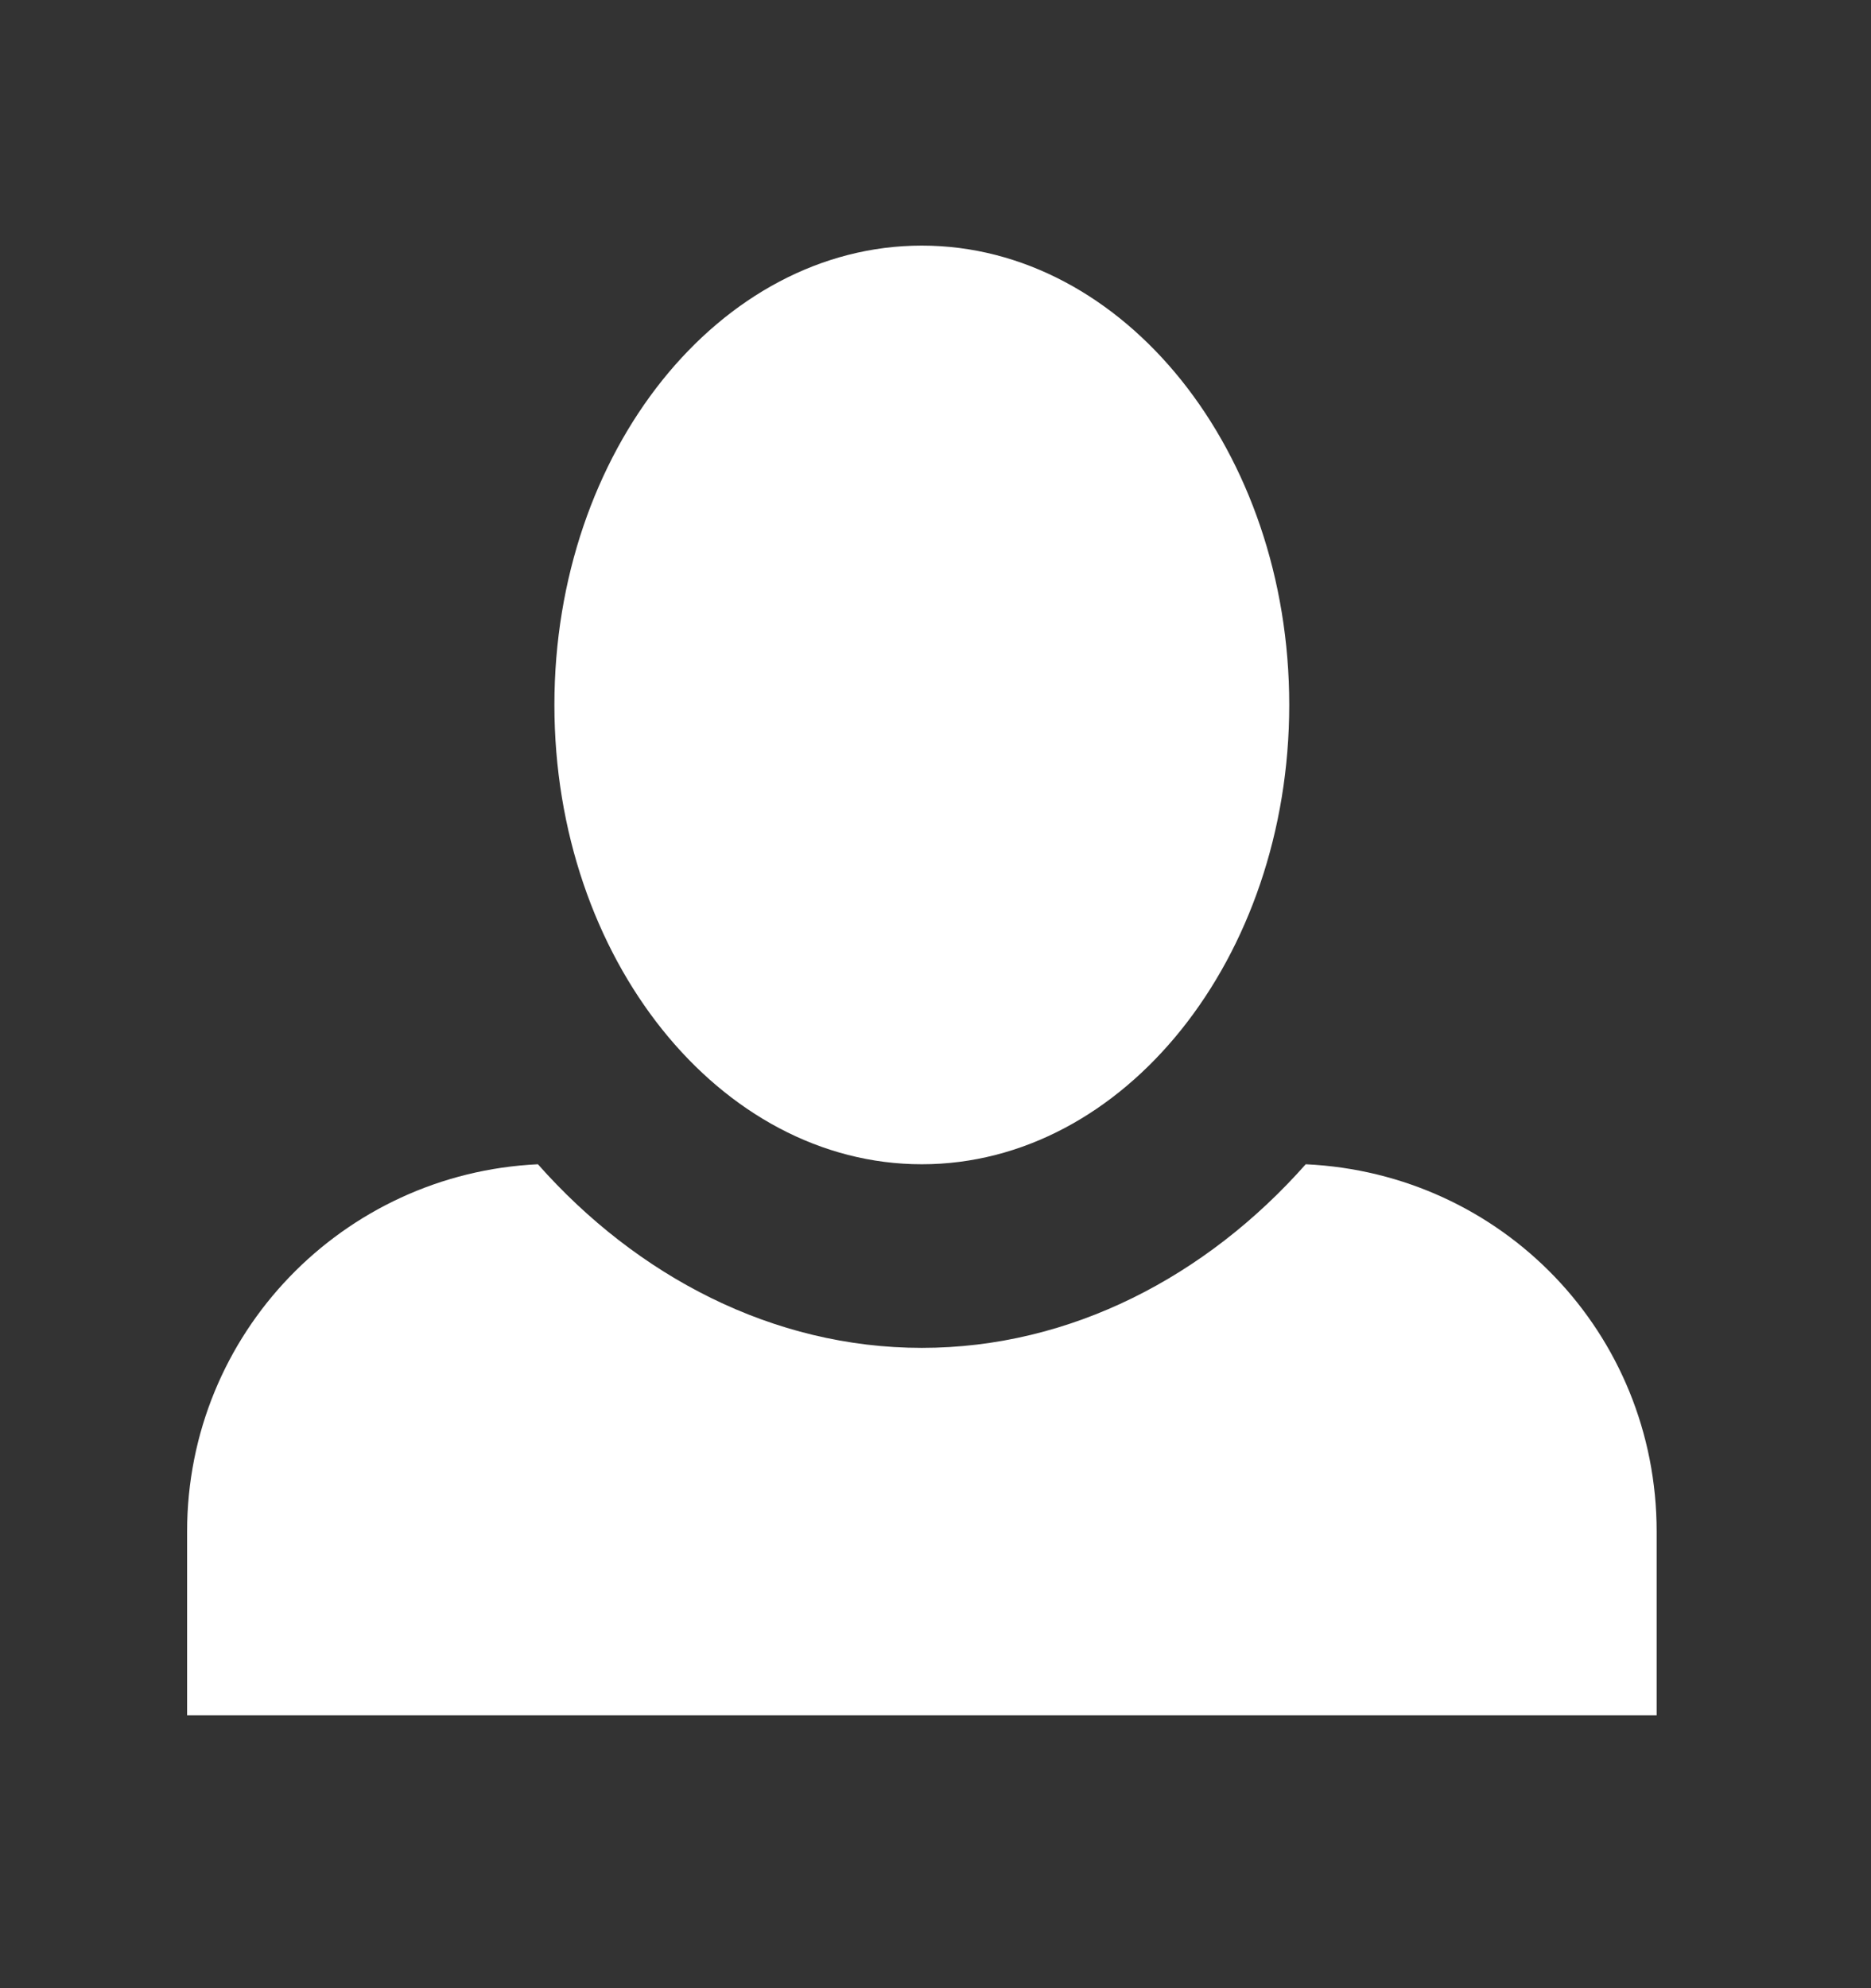 <svg width="16" height="17" viewBox="0 0 16 17" fill="none" xmlns="http://www.w3.org/2000/svg">
<rect x="0" y="0" width="16" height="17" fill="#333333" stroke="none"/>
<g id="In Person">
<g id="&#240;&#159;&#166;&#134; icon &#34;person&#34;">
<path id="Vector" d="M7.883 2.1C6.155 2.1 4.741 3.86 4.741 6.027C4.741 8.195 6.155 9.955 7.883 9.955C9.611 9.955 11.025 8.195 11.025 6.027C11.025 3.86 9.611 2.1 7.883 2.1ZM4.6 9.955C2.935 10.033 1.6 11.4 1.6 13.096V14.667H14.167V13.096C14.167 11.4 12.847 10.033 11.166 9.955C10.318 10.913 9.156 11.525 7.883 11.525C6.611 11.525 5.448 10.913 4.6 9.955Z" fill="white"/>
</g>
</g>
</svg>
